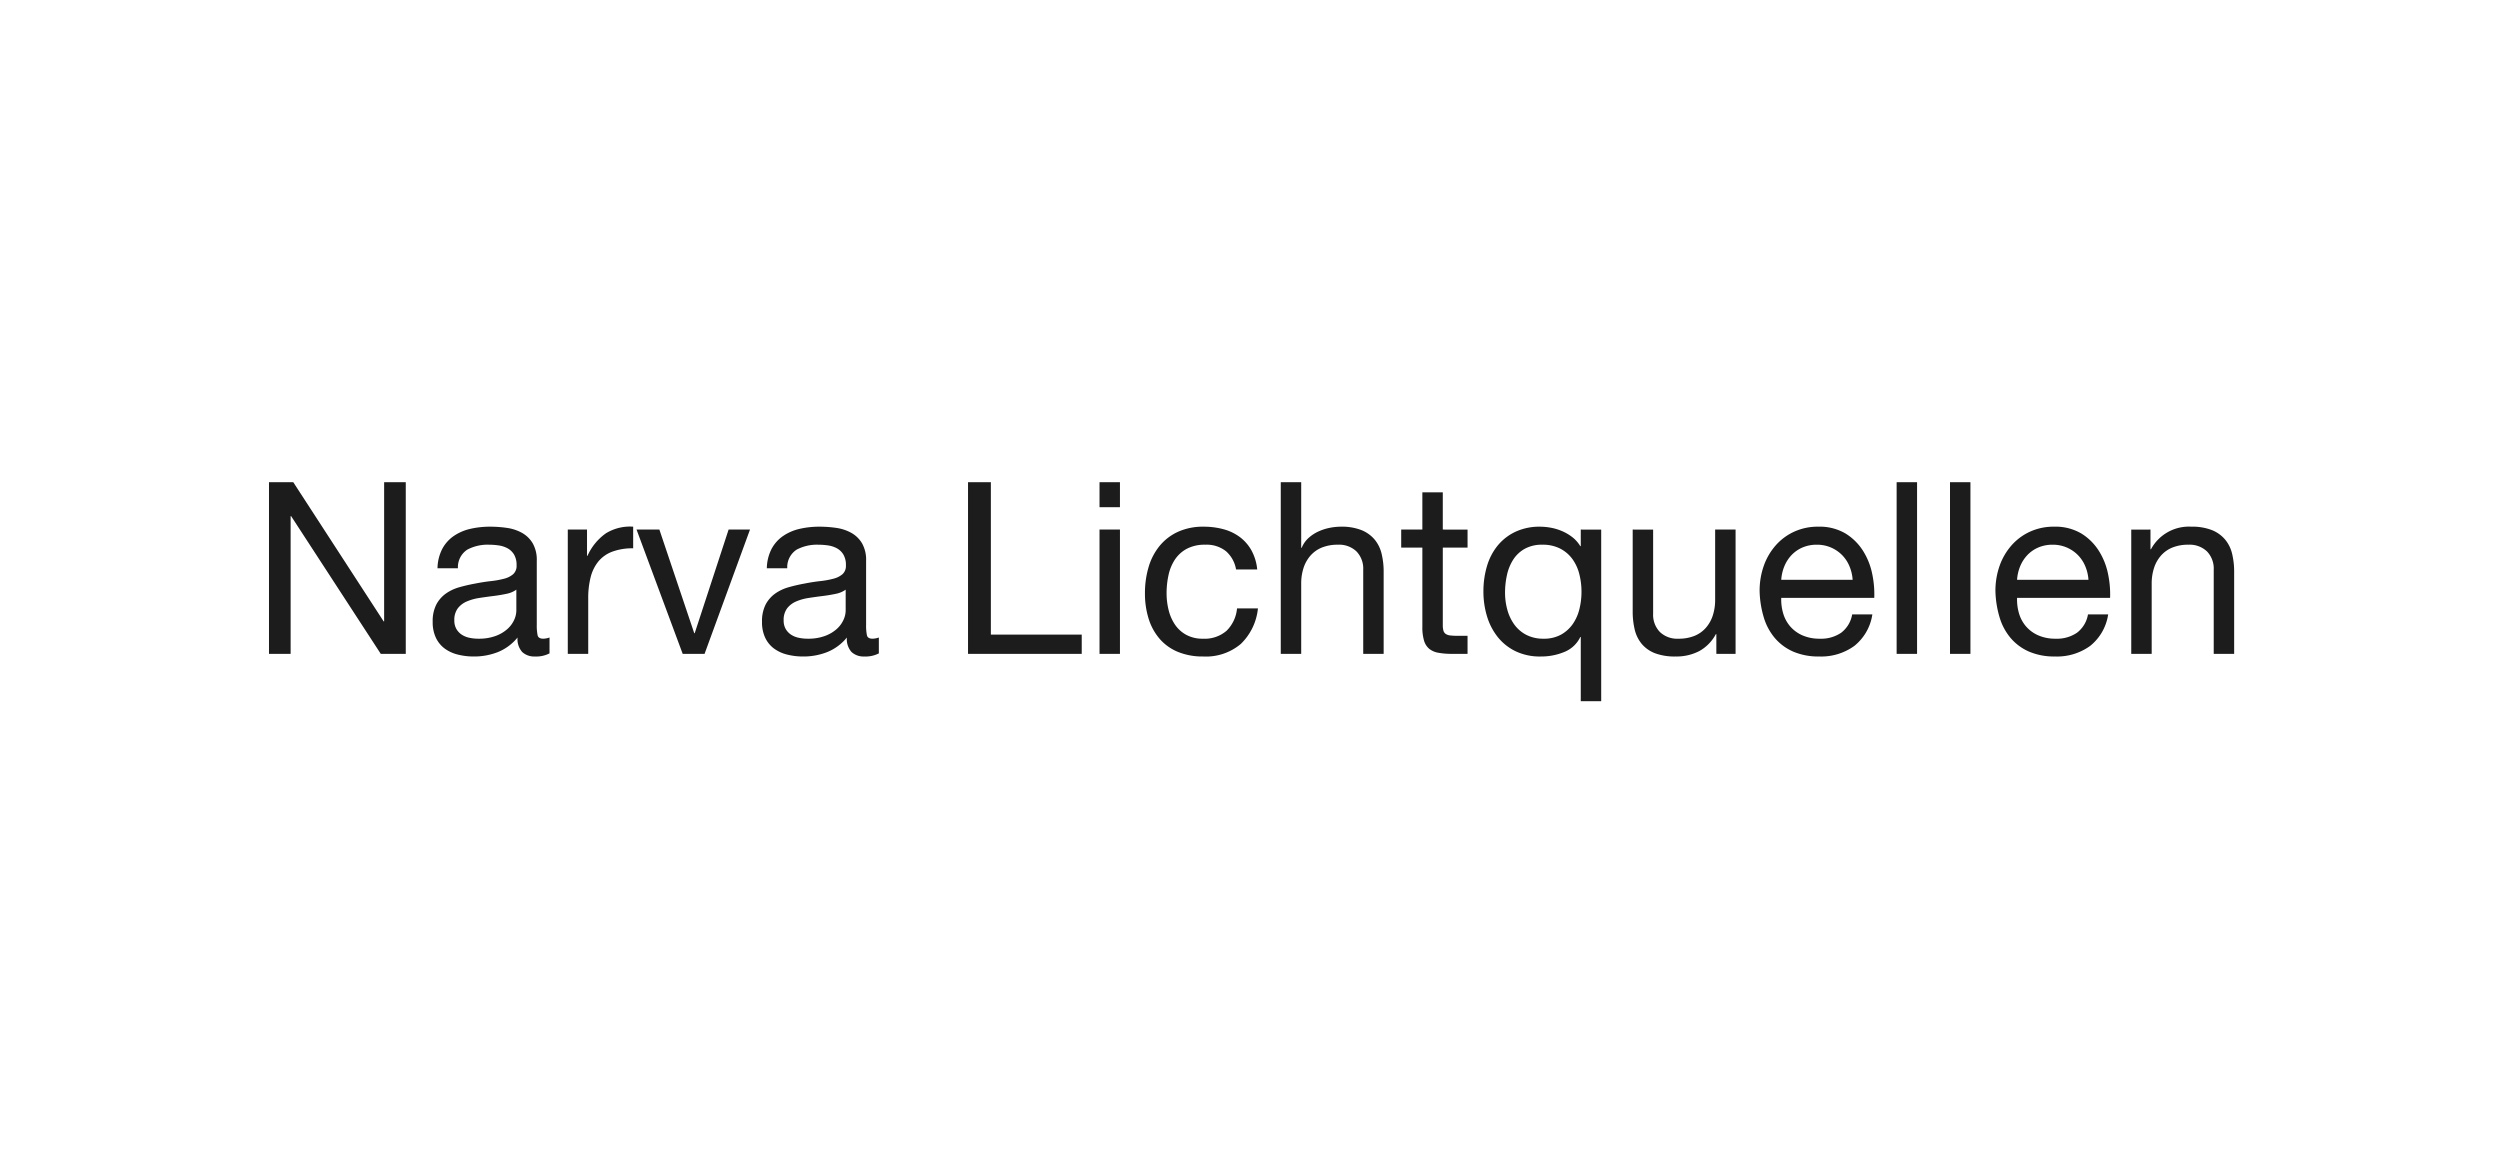<?xml version="1.0" encoding="UTF-8"?>
<svg xmlns="http://www.w3.org/2000/svg" width="260" height="121" viewBox="0 0 260 121">
  <g id="Gruppe_484" data-name="Gruppe 484" transform="translate(3944 1490)">
    <g id="Gruppe_493" data-name="Gruppe 493">
      <g id="Gruppe_503" data-name="Gruppe 503">
        <rect id="Rechteck_945" data-name="Rechteck 945" width="260" height="121" transform="translate(-3944 -1490)" fill="#fff"></rect>
      </g>
    </g>
    <path id="Pfad_213" data-name="Pfad 213" d="M-102.025-17.85V0h2.25V-14.325h.05L-90.4,0h2.6V-17.85h-2.25V-3.375h-.05L-99.5-17.85ZM-72.85-.05a3.006,3.006,0,0,1-1.525.325,1.829,1.829,0,0,1-1.312-.463A2.011,2.011,0,0,1-76.175-1.7,5.084,5.084,0,0,1-78.212-.187a6.735,6.735,0,0,1-2.512.463,6.731,6.731,0,0,1-1.663-.2A3.866,3.866,0,0,1-83.75-.55a3,3,0,0,1-.912-1.113A3.743,3.743,0,0,1-85-3.325a3.8,3.8,0,0,1,.375-1.8,3.272,3.272,0,0,1,.987-1.137,4.525,4.525,0,0,1,1.4-.663q.788-.225,1.613-.375.875-.175,1.662-.263a9.262,9.262,0,0,0,1.387-.25,2.312,2.312,0,0,0,.95-.475,1.16,1.16,0,0,0,.35-.913,2.121,2.121,0,0,0-.262-1.125,1.8,1.8,0,0,0-.675-.65,2.745,2.745,0,0,0-.925-.3,6.985,6.985,0,0,0-1.012-.075,4.494,4.494,0,0,0-2.25.513A2.175,2.175,0,0,0-82.375-8.9H-84.5a4.59,4.59,0,0,1,.5-2.025,3.791,3.791,0,0,1,1.2-1.337A5.035,5.035,0,0,1-81.087-13a9.044,9.044,0,0,1,2.063-.225,12.1,12.1,0,0,1,1.738.125,4.541,4.541,0,0,1,1.563.512A3,3,0,0,1-74.6-11.5a3.48,3.48,0,0,1,.425,1.825v6.65a4.973,4.973,0,0,0,.088,1.1q.088.35.588.35a2.1,2.1,0,0,0,.65-.125ZM-76.3-6.675a2.645,2.645,0,0,1-1.05.437q-.65.138-1.363.225t-1.437.2a5.286,5.286,0,0,0-1.3.363,2.365,2.365,0,0,0-.937.712,2,2,0,0,0-.362,1.263,1.728,1.728,0,0,0,.213.887,1.771,1.771,0,0,0,.55.588,2.307,2.307,0,0,0,.787.325,4.37,4.37,0,0,0,.95.1,5.034,5.034,0,0,0,1.8-.288,3.786,3.786,0,0,0,1.225-.725,2.86,2.86,0,0,0,.7-.95A2.4,2.4,0,0,0-76.3-4.5Zm5.35-6.25V0h2.125V-5.75a8.837,8.837,0,0,1,.25-2.213,4.241,4.241,0,0,1,.8-1.638,3.429,3.429,0,0,1,1.45-1.025,6.01,6.01,0,0,1,2.175-.35v-2.25a4.776,4.776,0,0,0-2.85.7A5.757,5.757,0,0,0-68.9-10.2h-.05v-2.725ZM-56.725,0-52-12.925h-2.225L-57.75-2.15h-.05l-3.625-10.775H-63.8L-59,0ZM-38.6-.05a3.006,3.006,0,0,1-1.525.325,1.829,1.829,0,0,1-1.312-.463A2.011,2.011,0,0,1-41.925-1.7,5.084,5.084,0,0,1-43.962-.187a6.735,6.735,0,0,1-2.513.463,6.731,6.731,0,0,1-1.662-.2A3.866,3.866,0,0,1-49.5-.55a3,3,0,0,1-.913-1.113,3.743,3.743,0,0,1-.337-1.663,3.8,3.8,0,0,1,.375-1.8,3.272,3.272,0,0,1,.987-1.137,4.525,4.525,0,0,1,1.4-.663q.788-.225,1.613-.375.875-.175,1.662-.263a9.262,9.262,0,0,0,1.388-.25,2.312,2.312,0,0,0,.95-.475,1.16,1.16,0,0,0,.35-.913,2.121,2.121,0,0,0-.263-1.125,1.8,1.8,0,0,0-.675-.65,2.745,2.745,0,0,0-.925-.3A6.986,6.986,0,0,0-44.9-11.35a4.494,4.494,0,0,0-2.25.513A2.175,2.175,0,0,0-48.125-8.9H-50.25a4.59,4.59,0,0,1,.5-2.025,3.791,3.791,0,0,1,1.2-1.337A5.035,5.035,0,0,1-46.837-13a9.044,9.044,0,0,1,2.063-.225,12.1,12.1,0,0,1,1.737.125,4.541,4.541,0,0,1,1.563.512A3,3,0,0,1-40.35-11.5a3.48,3.48,0,0,1,.425,1.825v6.65a4.973,4.973,0,0,0,.087,1.1q.088.35.587.35A2.1,2.1,0,0,0-38.6-1.7Zm-3.45-6.625a2.645,2.645,0,0,1-1.05.437q-.65.138-1.362.225t-1.437.2a5.286,5.286,0,0,0-1.3.363,2.365,2.365,0,0,0-.937.712A2,2,0,0,0-48.5-3.475a1.728,1.728,0,0,0,.212.887,1.771,1.771,0,0,0,.55.588,2.307,2.307,0,0,0,.788.325,4.37,4.37,0,0,0,.95.1,5.034,5.034,0,0,0,1.8-.288,3.786,3.786,0,0,0,1.225-.725,2.86,2.86,0,0,0,.7-.95A2.4,2.4,0,0,0-42.05-4.5ZM-29.325-17.85V0H-17.5V-2h-9.45V-17.85Zm15.8,2.6v-2.6H-15.65v2.6Zm-2.125,2.325V0h2.125V-12.925Zm14.2,4.15H.75a5.108,5.108,0,0,0-.6-1.987A4.436,4.436,0,0,0-1.062-12.15a5.023,5.023,0,0,0-1.7-.812,7.812,7.812,0,0,0-2.063-.262,6.256,6.256,0,0,0-2.675.537,5.339,5.339,0,0,0-1.912,1.475,6.274,6.274,0,0,0-1.138,2.2A9.484,9.484,0,0,0-10.925-6.3a8.709,8.709,0,0,0,.388,2.663A5.839,5.839,0,0,0-9.387-1.55,5.066,5.066,0,0,0-7.487-.2,6.732,6.732,0,0,0-4.875.275a5.616,5.616,0,0,0,3.913-1.3,5.952,5.952,0,0,0,1.787-3.7H-1.35A3.725,3.725,0,0,1-2.437-2.4,3.477,3.477,0,0,1-4.9-1.575a3.518,3.518,0,0,1-1.725-.4A3.357,3.357,0,0,1-7.8-3.037,4.691,4.691,0,0,1-8.462-4.55,7.188,7.188,0,0,1-8.675-6.3a8.791,8.791,0,0,1,.2-1.887A4.733,4.733,0,0,1-7.812-9.8a3.432,3.432,0,0,1,1.237-1.125A3.962,3.962,0,0,1-4.65-11.35a3.225,3.225,0,0,1,2.15.675A3.239,3.239,0,0,1-1.45-8.775ZM3.2-17.85V0H5.325V-7.3a5.236,5.236,0,0,1,.237-1.613A3.662,3.662,0,0,1,6.275-10.2a3.164,3.164,0,0,1,1.188-.85,4.331,4.331,0,0,1,1.687-.3,2.6,2.6,0,0,1,1.925.7,2.567,2.567,0,0,1,.7,1.9V0H13.9V-8.5a8,8,0,0,0-.213-1.913A3.622,3.622,0,0,0,12.95-11.9a3.494,3.494,0,0,0-1.375-.975,5.609,5.609,0,0,0-2.125-.35,5.934,5.934,0,0,0-1.187.125,5.252,5.252,0,0,0-1.175.387,3.978,3.978,0,0,0-1.013.675,2.827,2.827,0,0,0-.7,1.012h-.05V-17.85Zm16.85,4.925V-16.8H17.925v3.875h-2.2v1.875h2.2v8.225a4.911,4.911,0,0,0,.175,1.45,1.763,1.763,0,0,0,.538.85,2.075,2.075,0,0,0,.95.412A7.63,7.63,0,0,0,21,0h1.625V-1.875H21.65a7.087,7.087,0,0,1-.812-.037,1.049,1.049,0,0,1-.487-.162.618.618,0,0,1-.238-.35,2.319,2.319,0,0,1-.062-.6V-11.05h2.575v-1.875ZM26.525-6.35a8.5,8.5,0,0,1,.2-1.85,4.894,4.894,0,0,1,.65-1.6,3.384,3.384,0,0,1,1.2-1.125A3.649,3.649,0,0,1,30.4-11.35a3.944,3.944,0,0,1,1.875.413A3.639,3.639,0,0,1,33.537-9.85a4.547,4.547,0,0,1,.713,1.563,7.448,7.448,0,0,1,.225,1.837,7.5,7.5,0,0,1-.212,1.775,4.652,4.652,0,0,1-.687,1.563A3.658,3.658,0,0,1,32.35-2a3.649,3.649,0,0,1-1.825.425,3.8,3.8,0,0,1-1.788-.4,3.553,3.553,0,0,1-1.25-1.075,4.757,4.757,0,0,1-.725-1.538A6.609,6.609,0,0,1,26.525-6.35Zm10,11.275v-17.85H34.4V-11.2h-.05a3.423,3.423,0,0,0-.862-.962,4.9,4.9,0,0,0-1.087-.625,5.459,5.459,0,0,0-1.15-.337,6.294,6.294,0,0,0-1.075-.1,5.883,5.883,0,0,0-2.587.537,5.312,5.312,0,0,0-1.85,1.45,6.121,6.121,0,0,0-1.1,2.138,9.118,9.118,0,0,0-.363,2.6,8.835,8.835,0,0,0,.375,2.6,6.427,6.427,0,0,0,1.113,2.15,5.376,5.376,0,0,0,1.85,1.475,5.83,5.83,0,0,0,2.613.55A6.3,6.3,0,0,0,32.7-.2a3.127,3.127,0,0,0,1.65-1.55h.05V4.925ZM50.5,0V-12.925H48.375v7.3a5.236,5.236,0,0,1-.237,1.612,3.662,3.662,0,0,1-.713,1.288,3.164,3.164,0,0,1-1.187.85,4.331,4.331,0,0,1-1.687.3,2.6,2.6,0,0,1-1.925-.7,2.567,2.567,0,0,1-.7-1.9v-8.75H39.8v8.5a8,8,0,0,0,.213,1.913,3.622,3.622,0,0,0,.737,1.488,3.388,3.388,0,0,0,1.375.962A5.8,5.8,0,0,0,44.25.275a5.167,5.167,0,0,0,2.475-.562A4.343,4.343,0,0,0,48.45-2.05h.05V0ZM62.675-7.7H55.25a4.426,4.426,0,0,1,.325-1.412,3.768,3.768,0,0,1,.75-1.163,3.435,3.435,0,0,1,1.138-.787,3.7,3.7,0,0,1,1.487-.288,3.635,3.635,0,0,1,1.463.288,3.68,3.68,0,0,1,1.15.775,3.642,3.642,0,0,1,.775,1.163A4.348,4.348,0,0,1,62.675-7.7Zm2.05,3.6h-2.1a3.022,3.022,0,0,1-1.138,1.9,3.678,3.678,0,0,1-2.213.625,4.4,4.4,0,0,1-1.825-.35,3.577,3.577,0,0,1-1.275-.938,3.652,3.652,0,0,1-.725-1.35,5.13,5.13,0,0,1-.2-1.612h9.675A10.29,10.29,0,0,0,64.713-8.3a7.165,7.165,0,0,0-.95-2.4,5.661,5.661,0,0,0-1.825-1.813,5.3,5.3,0,0,0-2.863-.712,5.877,5.877,0,0,0-2.437.5,5.729,5.729,0,0,0-1.925,1.4A6.453,6.453,0,0,0,53.45-9.2,7.778,7.778,0,0,0,53-6.5a10.36,10.36,0,0,0,.438,2.725A5.947,5.947,0,0,0,54.6-1.625a5.3,5.3,0,0,0,1.912,1.4,6.639,6.639,0,0,0,2.688.5,5.867,5.867,0,0,0,3.65-1.1A5.165,5.165,0,0,0,64.725-4.1ZM67.25-17.85V0h2.125V-17.85Zm5.55,0V0h2.125V-17.85ZM87.2-7.7H79.775A4.426,4.426,0,0,1,80.1-9.112a3.768,3.768,0,0,1,.75-1.163,3.435,3.435,0,0,1,1.138-.787,3.7,3.7,0,0,1,1.487-.288,3.635,3.635,0,0,1,1.463.288,3.68,3.68,0,0,1,1.15.775,3.642,3.642,0,0,1,.775,1.163A4.348,4.348,0,0,1,87.2-7.7Zm2.05,3.6h-2.1a3.022,3.022,0,0,1-1.138,1.9,3.678,3.678,0,0,1-2.212.625,4.4,4.4,0,0,1-1.825-.35A3.577,3.577,0,0,1,80.7-2.862a3.652,3.652,0,0,1-.725-1.35,5.13,5.13,0,0,1-.2-1.612H89.45A10.29,10.29,0,0,0,89.238-8.3a7.165,7.165,0,0,0-.95-2.4,5.661,5.661,0,0,0-1.825-1.813,5.3,5.3,0,0,0-2.863-.712,5.877,5.877,0,0,0-2.437.5,5.729,5.729,0,0,0-1.925,1.4A6.453,6.453,0,0,0,77.975-9.2a7.778,7.778,0,0,0-.45,2.7,10.36,10.36,0,0,0,.438,2.725,5.947,5.947,0,0,0,1.162,2.15,5.3,5.3,0,0,0,1.912,1.4,6.639,6.639,0,0,0,2.688.5,5.867,5.867,0,0,0,3.65-1.1A5.165,5.165,0,0,0,89.25-4.1Zm2.4-8.825V0h2.125V-7.3a5.236,5.236,0,0,1,.238-1.613,3.662,3.662,0,0,1,.713-1.287,3.164,3.164,0,0,1,1.188-.85,4.331,4.331,0,0,1,1.688-.3,2.6,2.6,0,0,1,1.925.7,2.567,2.567,0,0,1,.7,1.9V0h2.125V-8.5a8,8,0,0,0-.213-1.913A3.622,3.622,0,0,0,101.4-11.9a3.494,3.494,0,0,0-1.375-.975,5.609,5.609,0,0,0-2.125-.35,4.474,4.474,0,0,0-4.2,2.35h-.05v-2.05Z" transform="translate(-3814 -1422)" fill="#1c1c1c"></path>
  </g>
</svg>
